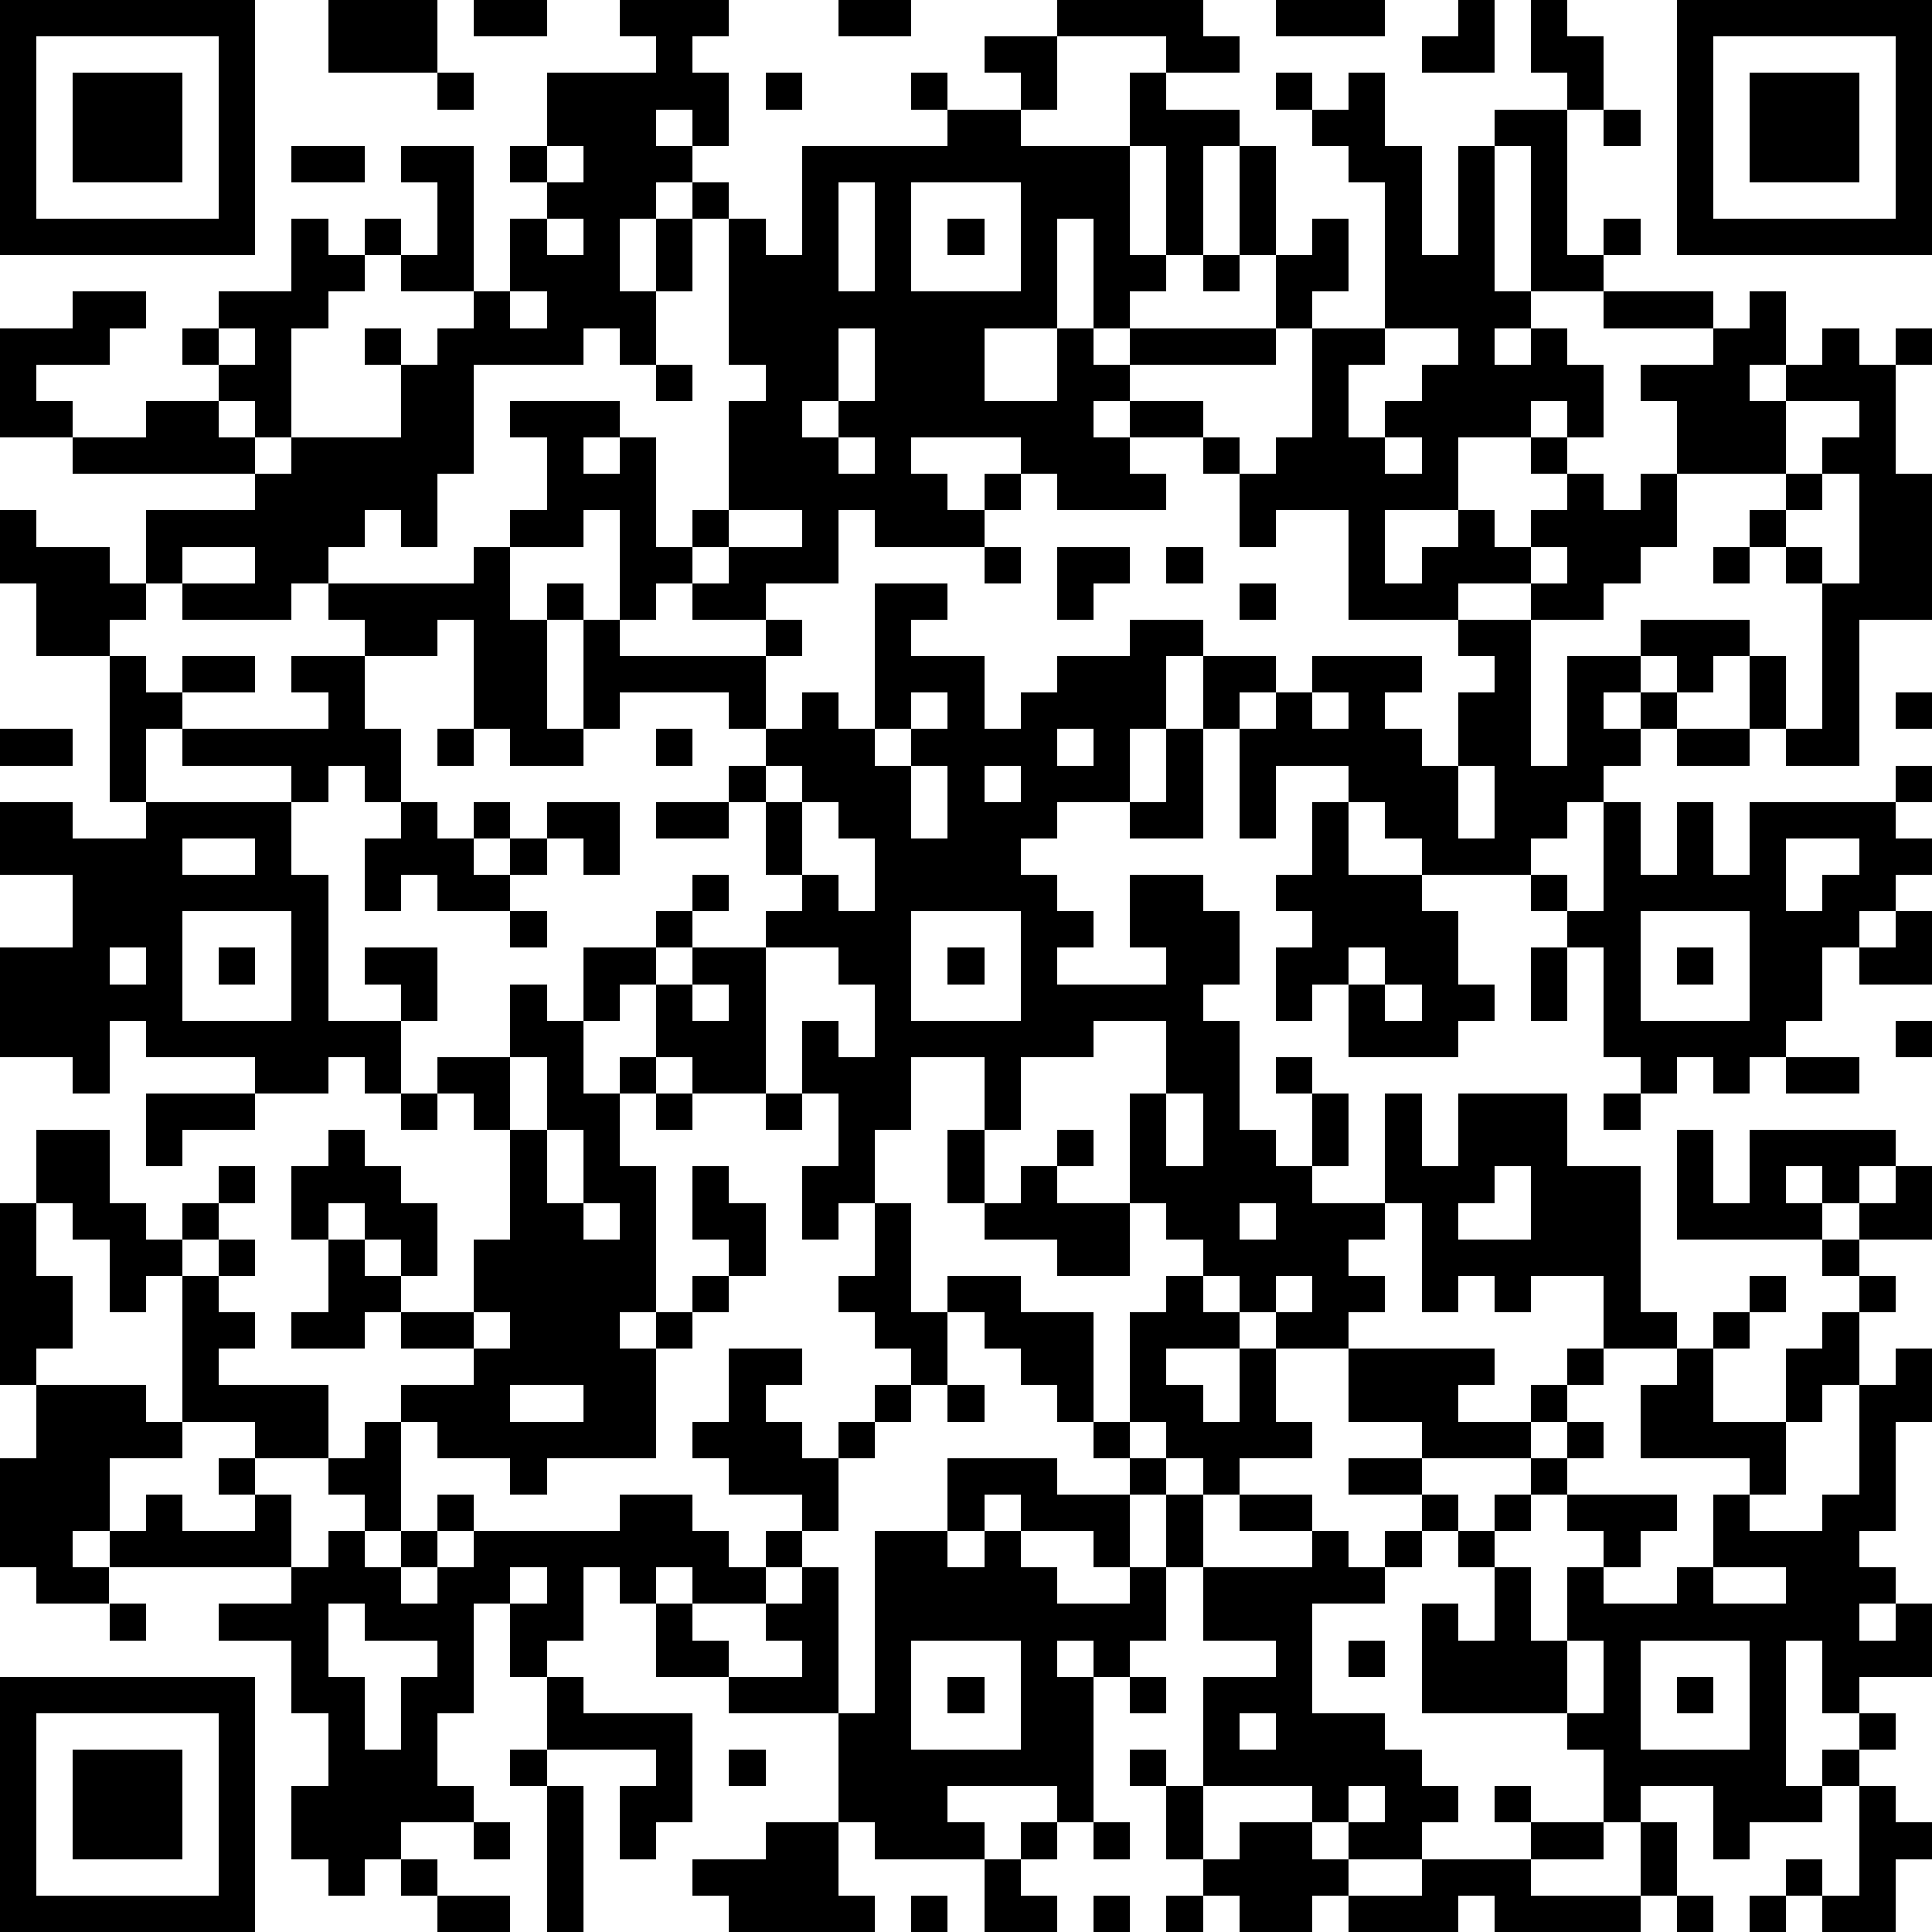 <?xml version="1.0" standalone="yes"?><svg version="1.1" xmlns="http://www.w3.org/2000/svg" xmlns:xlink="http://www.w3.org/1999/xlink" xmlns:ev="http://www.w3.org/2001/xml-events" width="212" height="212" shape-rendering="crispEdges"><path d="M0 0h7v7h-7zM9 0h3v2h-3zM13 0h2v1h-2zM17 0h3v1h-1v1h1v2h-1v-1h-1v1h1v1h-1v1h-1v2h1v-2h1v-1h1v1h-1v2h-1v2h-1v-1h-1v1h-3v3h-1v2h-1v-1h-1v1h-1v1h-1v1h-3v-1h-1v-2h3v-1h-5v-1h-2v-3h2v-1h2v1h-1v1h-2v1h1v1h2v-1h2v-1h-1v-1h1v-1h2v-2h1v1h1v-1h1v1h-1v1h-1v1h-1v3h-1v-1h-1v1h1v1h1v-1h3v-2h-1v-1h1v1h1v-1h1v-1h-2v-1h1v-2h-1v-1h2v4h1v-2h1v-1h-1v-1h1v-2h3v-1h-1zM23 0h2v1h-2zM29 0h4v1h1v1h-2v-1h-3zM35 0h3v1h-3zM40 0h1v2h-2v-1h1zM42 0h1v1h1v2h-1v-1h-1zM46 0h7v7h-7zM1 1v5h5v-5zM27 1h2v2h-1v-1h-1zM47 1v5h5v-5zM2 2h3v3h-3zM12 2h1v1h-1zM21 2h1v1h-1zM25 2h1v1h-1zM31 2h1v1h2v1h-1v3h-1v-3h-1zM35 2h1v1h-1zM37 2h1v2h1v3h1v-3h1v-1h2v4h1v-1h1v1h-1v1h-2v-4h-1v4h1v1h-1v1h1v-1h1v1h1v2h-1v-1h-1v1h-2v2h-2v2h1v-1h1v-1h1v1h1v-1h1v-1h-1v-1h1v1h1v1h1v-1h1v-2h-1v-1h2v-1h-3v-1h3v1h1v-1h1v2h-1v1h1v-1h1v-1h1v1h1v-1h1v1h-1v3h1v4h-2v4h-2v-1h-1v-2h-1v1h-1v-1h-1v-1h3v1h1v2h1v-4h-1v-1h-1v-1h1v-1h-3v2h-1v1h-1v1h-2v-1h-2v1h-3v-3h-2v1h-1v-2h-1v-1h-2v-1h-1v1h1v1h1v1h-3v-1h-1v-1h-3v1h1v1h1v-1h1v1h-1v1h-3v-1h-1v2h-2v1h-2v-1h-1v1h-1v-3h-1v1h-2v-1h1v-2h-1v-1h3v1h-1v1h1v-1h1v3h1v-1h1v-3h1v-1h-1v-4h1v1h1v-3h4v-1h2v1h3v3h1v1h-1v1h-1v-3h-1v3h-2v2h2v-2h1v1h1v-1h4v-2h-1v-3h1v3h1v-1h1v2h-1v1h-1v1h-4v1h2v1h1v1h1v-1h1v-3h2v-4h-1v-1h-1v-1h1zM48 2h3v3h-3zM44 3h1v1h-1zM8 4h2v1h-2zM15 4v1h1v-1zM23 5v3h1v-3zM25 5v3h3v-3zM15 6v1h1v-1zM26 6h1v1h-1zM33 7h1v1h-1zM14 8v1h1v-1zM6 9v1h1v-1zM23 9v2h-1v1h1v-1h1v-2zM38 9v1h-1v2h1v-1h1v-1h1v-1zM18 10h1v1h-1zM49 11v2h1v-1h1v-1zM23 12v1h1v-1zM38 12v1h1v-1zM50 13v1h-1v1h1v1h1v-3zM0 14h1v1h2v1h1v1h-1v1h-2v-2h-1zM20 14v1h-1v1h1v-1h2v-1zM5 15v1h2v-1zM13 15h1v2h1v-1h1v1h-1v3h1v-3h1v1h4v-1h1v1h-1v2h-1v-1h-3v1h-1v1h-2v-1h-1v-3h-1v1h-2v-1h-1v-1h4zM27 15h1v1h-1zM29 15h2v1h-1v1h-1zM32 15h1v1h-1zM42 15v1h1v-1zM47 15h1v1h-1zM24 16h2v1h-1v1h2v2h1v-1h1v-1h2v-1h2v1h-1v2h-1v2h-2v1h-1v1h1v1h1v1h-1v1h3v-1h-1v-2h2v1h1v2h-1v1h1v3h1v1h1v-2h-1v-1h1v1h1v2h-1v1h2v-3h1v2h1v-2h3v2h2v4h1v1h-2v-2h-2v1h-1v-1h-1v1h-1v-3h-1v1h-1v1h1v1h-1v1h-2v-1h-1v-1h-1v-1h-1v-1h-1v-3h1v-2h-2v1h-2v2h-1v-2h-2v2h-1v2h-1v1h-1v-2h1v-2h-1v-2h1v1h1v-2h-1v-1h-2v-1h1v-1h-1v-2h-1v-1h1v-1h1v-1h1v1h1zM34 16h1v1h-1zM40 17h2v4h1v-3h2v1h-1v1h1v-1h1v1h-1v1h-1v1h-1v1h-1v1h-3v-1h-1v-1h-1v-1h-2v2h-1v-3h-1v-2h2v1h-1v1h1v-1h1v-1h3v1h-1v1h1v1h1v-2h1v-1h-1zM3 18h1v1h1v-1h2v1h-2v1h-1v2h-1zM8 18h2v2h1v2h-1v-1h-1v1h-1v-1h-3v-1h4v-1h-1zM25 19v1h-1v1h1v-1h1v-1zM36 19v1h1v-1zM52 19h1v1h-1zM0 20h2v1h-2zM12 20h1v1h-1zM18 20h1v1h-1zM29 20v1h1v-1zM32 20h1v3h-2v-1h1zM46 20h2v1h-2zM21 21v1h1v-1zM25 21v2h1v-2zM27 21v1h1v-1zM40 21v2h1v-2zM52 21h1v1h-1zM0 22h2v1h2v-1h4v2h1v4h2v-1h-1v-1h2v2h-1v2h-1v-1h-1v1h-2v-1h-3v-1h-1v2h-1v-1h-2v-3h2v-2h-2zM11 22h1v1h1v-1h1v1h-1v1h1v-1h1v-1h2v2h-1v-1h-1v1h-1v1h-2v-1h-1v1h-1v-2h1zM18 22h2v1h-2zM22 22v2h1v1h1v-2h-1v-1zM36 22h1v2h2v1h1v2h1v1h-1v1h-3v-2h-1v1h-1v-2h1v-1h-1v-1h1zM44 22h1v2h1v-2h1v2h1v-2h4v1h1v1h-1v1h-1v1h-1v2h-1v1h-1v1h-1v-1h-1v1h-1v-1h-1v-3h-1v-1h-1v-1h1v1h1zM5 23v1h2v-1zM49 23v2h1v-1h1v-1zM19 24h1v1h-1zM5 25v3h3v-3zM14 25h1v1h-1zM18 25h1v1h-1zM25 25v3h3v-3zM45 25v3h3v-3zM52 25h1v2h-2v-1h1zM3 26v1h1v-1zM6 26h1v1h-1zM16 26h2v1h-1v1h-1zM19 26h2v4h-2v-1h-1v-2h1zM26 26h1v1h-1zM37 26v1h1v-1zM42 26h1v2h-1zM46 26h1v1h-1zM14 27h1v1h1v2h1v-1h1v1h-1v2h1v4h-1v1h1v-1h1v-1h1v-1h-1v-2h1v1h1v2h-1v1h-1v1h-1v3h-3v1h-1v-1h-2v-1h-1v-1h2v-1h-2v-1h-1v1h-2v-1h1v-2h-1v-2h1v-1h1v1h1v1h1v2h-1v-1h-1v-1h-1v1h1v1h1v1h2v-2h1v-3h-1v-1h-1v-1h2zM19 27v1h1v-1zM38 27v1h1v-1zM52 28h1v1h-1zM14 29v2h1v-2zM49 29h2v1h-2zM4 30h3v1h-2v1h-1zM11 30h1v1h-1zM18 30h1v1h-1zM21 30h1v1h-1zM32 30v2h1v-2zM44 30h1v1h-1zM1 31h2v2h1v1h1v-1h1v-1h1v1h-1v1h-1v1h-1v1h-1v-2h-1v-1h-1zM15 31v2h1v-2zM26 31h1v2h-1zM29 31h1v1h-1zM46 31h1v2h1v-2h4v1h-1v1h-1v-1h-1v1h1v1h-4zM28 32h1v1h2v2h-2v-1h-2v-1h1zM41 32v1h-1v1h2v-2zM52 32h1v2h-2v-1h1zM0 33h1v2h1v2h-1v1h-1zM16 33v1h1v-1zM24 33h1v3h1v-1h2v1h2v3h-1v-1h-1v-1h-1v-1h-1v2h-1v-1h-1v-1h-1v-1h1zM34 33v1h1v-1zM6 34h1v1h-1zM50 34h1v1h-1zM5 35h1v1h1v1h-1v1h3v2h-2v-1h-2zM32 35h1v1h1v1h-2v1h1v1h1v-2h1v2h1v1h-2v1h-1v-1h-1v-1h-1v-3h1zM35 35v1h1v-1zM48 35h1v1h-1zM51 35h1v1h-1zM13 36v1h1v-1zM47 36h1v1h-1zM50 36h1v2h-1v1h-1v-2h1zM20 37h2v1h-1v1h1v1h1v-1h1v-1h1v1h-1v1h-1v2h-1v-1h-2v-1h-1v-1h1zM37 37h4v1h-1v1h2v-1h1v-1h1v1h-1v1h-1v1h-3v-1h-2zM46 37h1v2h2v2h-1v-1h-3v-2h1zM52 37h1v2h-1v3h-1v1h1v1h-1v1h1v-1h1v2h-2v1h-1v-2h-1v4h1v-1h1v-1h1v1h-1v1h-1v1h-2v1h-1v-2h-2v1h-1v-2h-1v-1h-4v-3h1v1h1v-2h-1v-1h-1v-1h-2v-1h2v1h1v1h1v-1h1v-1h1v-1h1v1h-1v1h-1v1h-1v1h1v2h1v-2h1v-1h-1v-1h3v1h-1v1h-1v1h2v-1h1v-2h1v1h2v-1h1v-3h1zM1 38h3v1h1v1h-2v2h-1v1h1v-1h1v-1h1v1h2v-1h-1v-1h1v1h1v2h-5v1h-2v-1h-1v-3h1zM14 38v1h2v-1zM26 38h1v1h-1zM10 39h1v3h-1v-1h-1v-1h1zM30 39h1v1h-1zM26 40h3v1h2v-1h1v1h-1v2h-1v-1h-2v-1h-1v1h-1zM12 41h1v1h-1zM17 41h2v1h1v1h1v-1h1v1h-1v1h-2v-1h-1v1h-1v-1h-1v2h-1v1h-1v-2h-1v3h-1v2h1v1h-2v1h-1v1h-1v-1h-1v-2h1v-2h-1v-2h-2v-1h2v-1h1v-1h1v1h1v-1h1v1h-1v1h1v-1h1v-1h4zM32 41h1v2h-1zM34 41h2v1h-2zM24 42h2v1h1v-1h1v1h1v1h2v-1h1v2h-1v1h-1v-1h-1v1h1v4h-1v-1h-3v1h1v1h-3v-1h-1v-3h-3v-1h-2v-2h1v1h1v1h2v-1h-1v-1h1v-1h1v4h1zM36 42h1v1h1v-1h1v1h-1v1h-2v3h2v1h1v1h1v1h-1v1h-2v-1h-1v-1h-3v-3h2v-1h-2v-2h3zM14 43v1h1v-1zM47 43v1h2v-1zM3 44h1v1h-1zM9 44v2h1v2h1v-2h1v-1h-2v-1zM25 45v3h3v-3zM37 45h1v1h-1zM43 45v2h1v-2zM45 45v3h3v-3zM0 46h7v7h-7zM15 46h1v1h3v3h-1v1h-1v-2h1v-1h-3zM26 46h1v1h-1zM31 46h1v1h-1zM46 46h1v1h-1zM1 47v5h5v-5zM34 47v1h1v-1zM2 48h3v3h-3zM14 48h1v1h-1zM20 48h1v1h-1zM31 48h1v1h-1zM15 49h1v4h-1zM32 49h1v2h-1zM37 49v1h1v-1zM41 49h1v1h-1zM51 49h1v1h1v1h-1v2h-2v-1h-1v-1h1v1h1zM13 50h1v1h-1zM21 50h2v2h1v1h-4v-1h-1v-1h2zM28 50h1v1h-1zM30 50h1v1h-1zM34 50h2v1h1v1h-1v1h-2v-1h-1v-1h1zM42 50h2v1h-2zM45 50h1v2h-1zM11 51h1v1h-1zM27 51h1v1h1v1h-2zM39 51h3v1h3v1h-4v-1h-1v1h-3v-1h2zM12 52h2v1h-2zM25 52h1v1h-1zM30 52h1v1h-1zM32 52h1v1h-1zM46 52h1v1h-1zM48 52h1v1h-1z" style="fill:#000" transform="translate(0,0) scale(4)"/></svg>